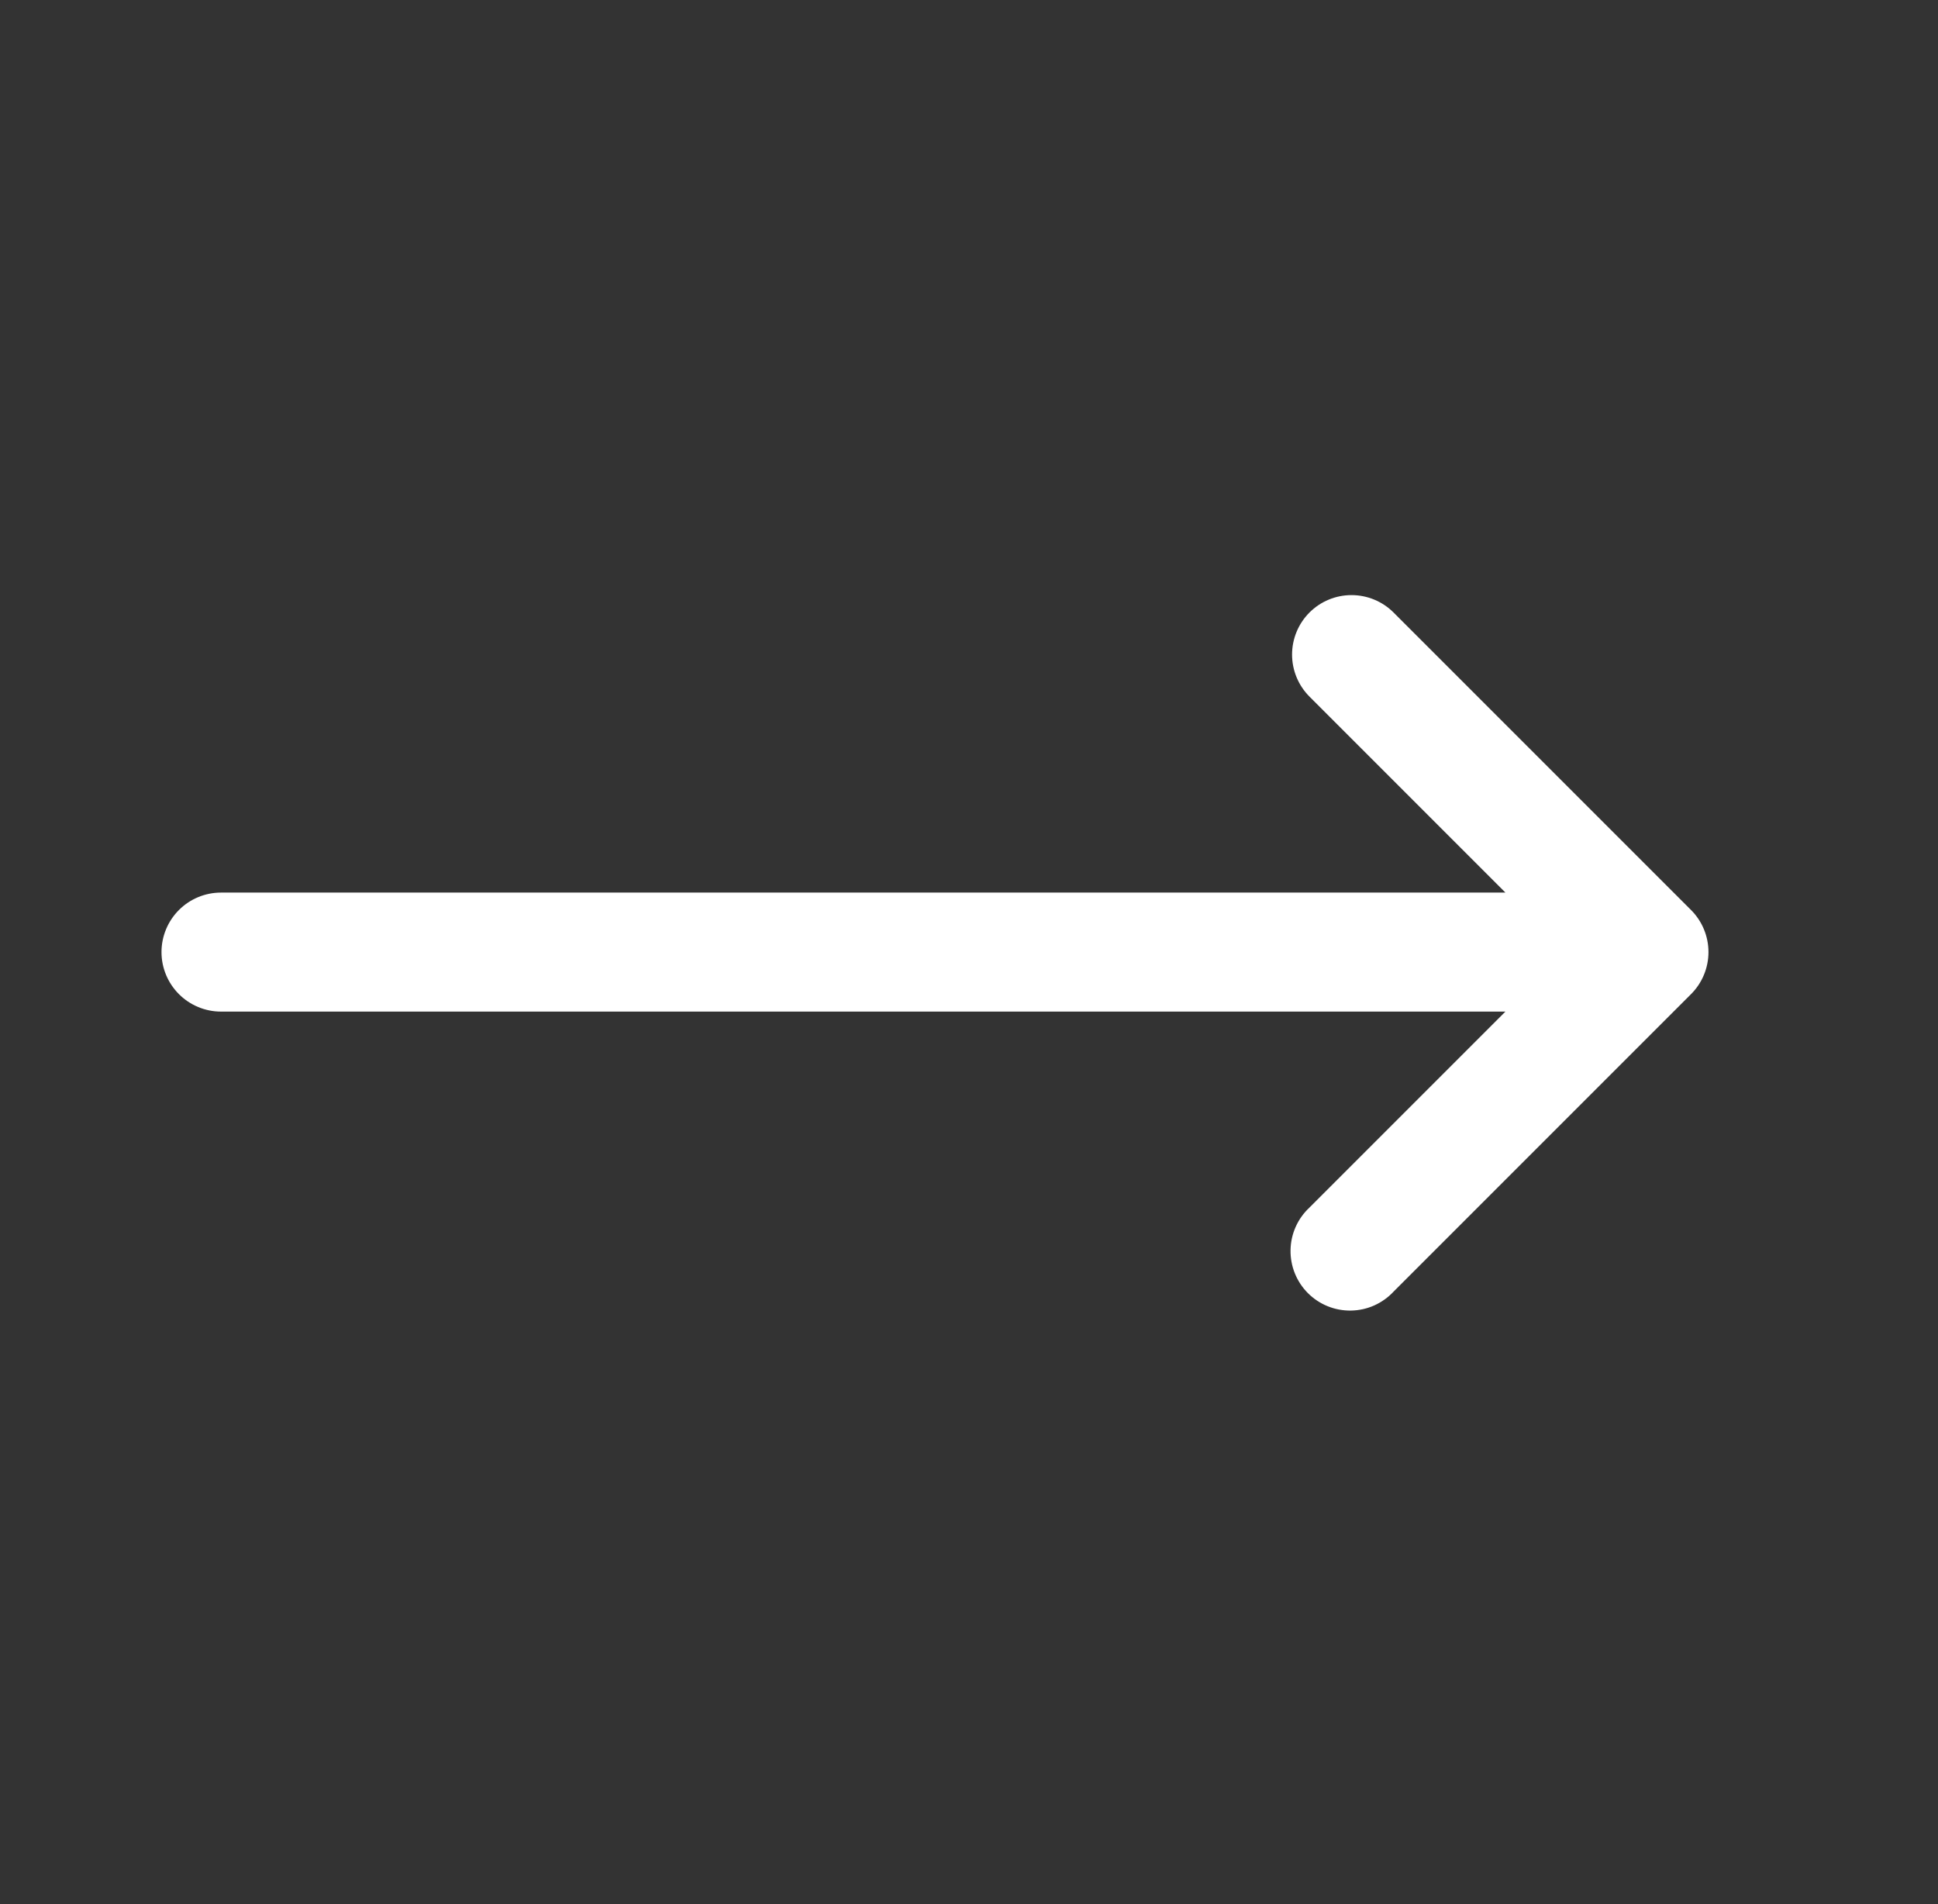 <svg width="57" height="56" viewBox="0 0 57 56" fill="none" xmlns="http://www.w3.org/2000/svg">
<rect x="0" y="0" width="57" height="56" fill="#333333" stroke="none"/>
<path fill-rule="evenodd" clip-rule="evenodd" d="M38.514 18.014C38.842 17.686 39.286 17.502 39.75 17.502C40.214 17.502 40.659 17.686 40.987 18.014L49.737 26.764C50.065 27.092 50.249 27.537 50.249 28.001C50.249 28.464 50.065 28.909 49.737 29.237L40.987 37.987C40.827 38.159 40.633 38.297 40.419 38.393C40.204 38.489 39.972 38.54 39.737 38.544C39.502 38.548 39.269 38.505 39.051 38.417C38.833 38.329 38.635 38.198 38.469 38.032C38.303 37.866 38.172 37.668 38.084 37.45C37.996 37.232 37.953 36.998 37.957 36.763C37.961 36.529 38.012 36.297 38.108 36.082C38.204 35.867 38.342 35.674 38.514 35.514L44.277 29.751H6.5C6.036 29.751 5.591 29.566 5.263 29.238C4.935 28.91 4.75 28.465 4.75 28.001C4.75 27.537 4.935 27.091 5.263 26.763C5.591 26.435 6.036 26.251 6.5 26.251H44.277L38.514 20.487C38.186 20.159 38.002 19.714 38.002 19.251C38.002 18.787 38.186 18.342 38.514 18.014Z" fill="white"/>
</svg>
